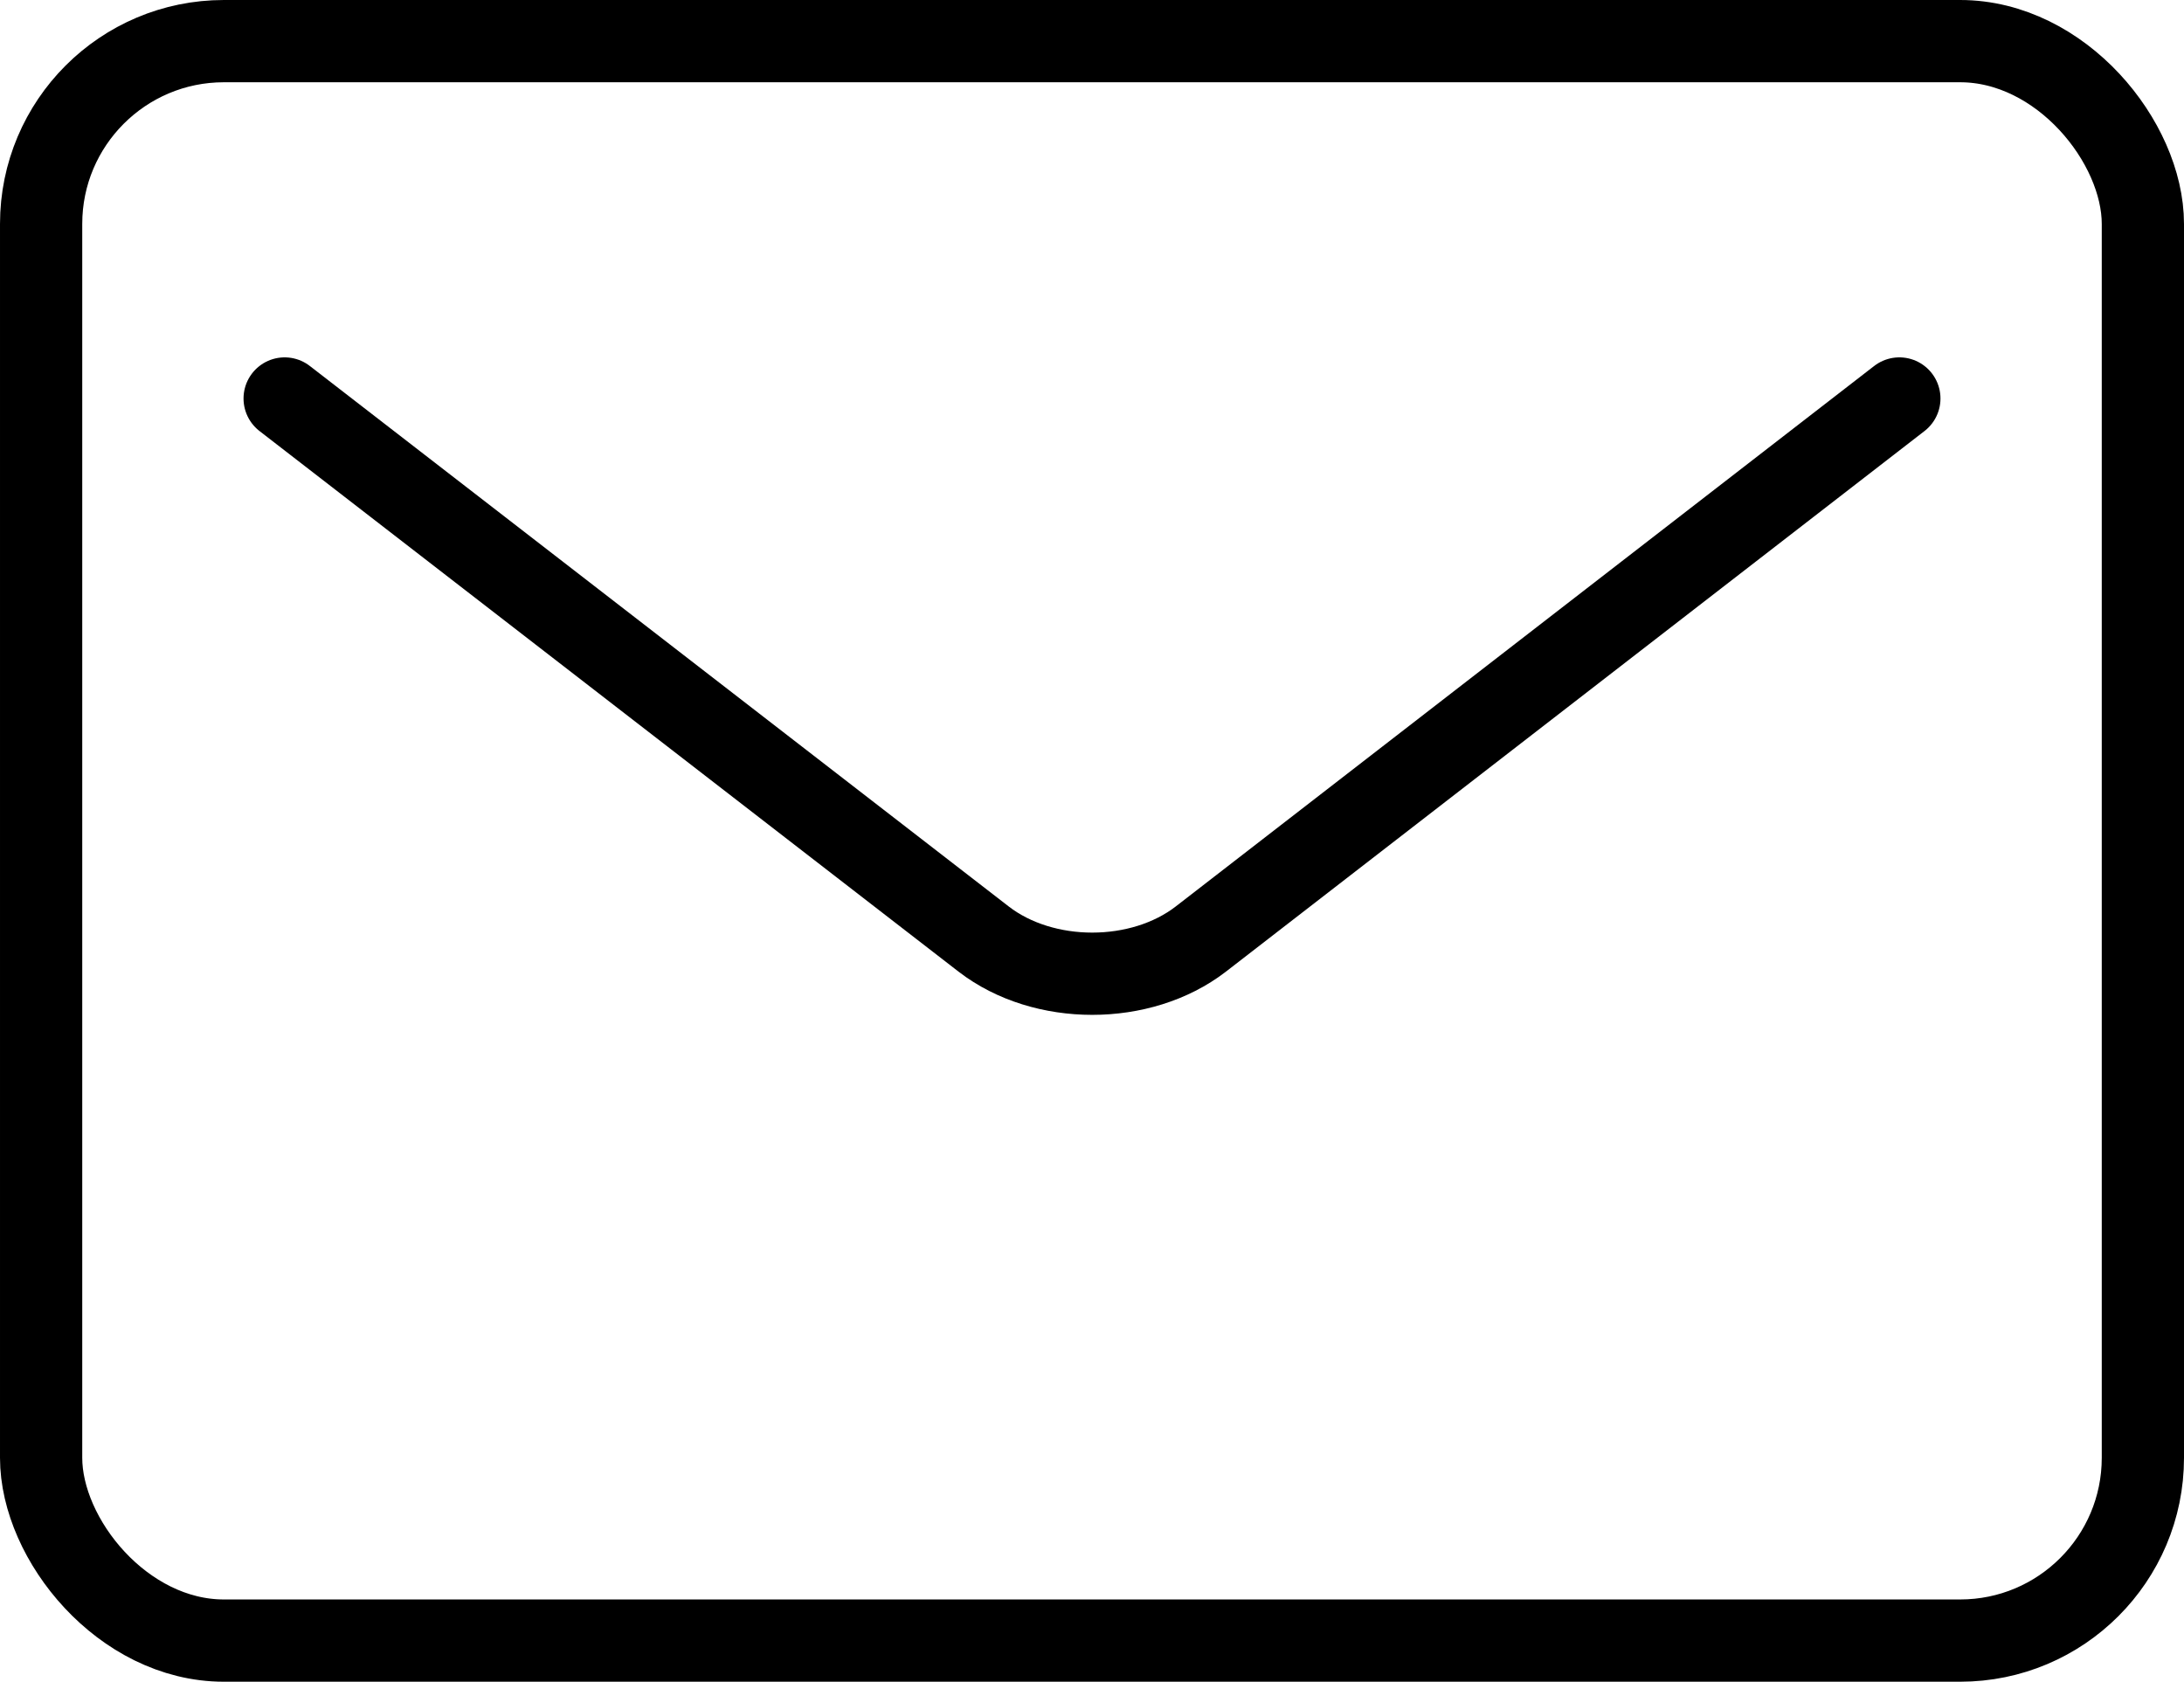<?xml version="1.0" encoding="UTF-8"?>
<svg id="_レイヤー_2" data-name="レイヤー 2" xmlns="http://www.w3.org/2000/svg" viewBox="0 0 47.8 36.8">
  <defs>
    <style>
      .cls-1 {
        fill: none;
        stroke: #000;
        stroke-linecap: round;
        stroke-miterlimit: 10;
        stroke-width: 1.8px;
      }
    </style>
  </defs>
  <g id="txt">
    <g>
      <rect class="cls-1" x=".9" y=".9" width="46" height="35" rx="4" ry="4"/>
      <path class="cls-1" d="M41.57,8.72l-15.29,11.83c-1.31,1.01-3.44,1.01-4.75,0L6.23,8.72"/>
    </g>
  </g>
</svg>
